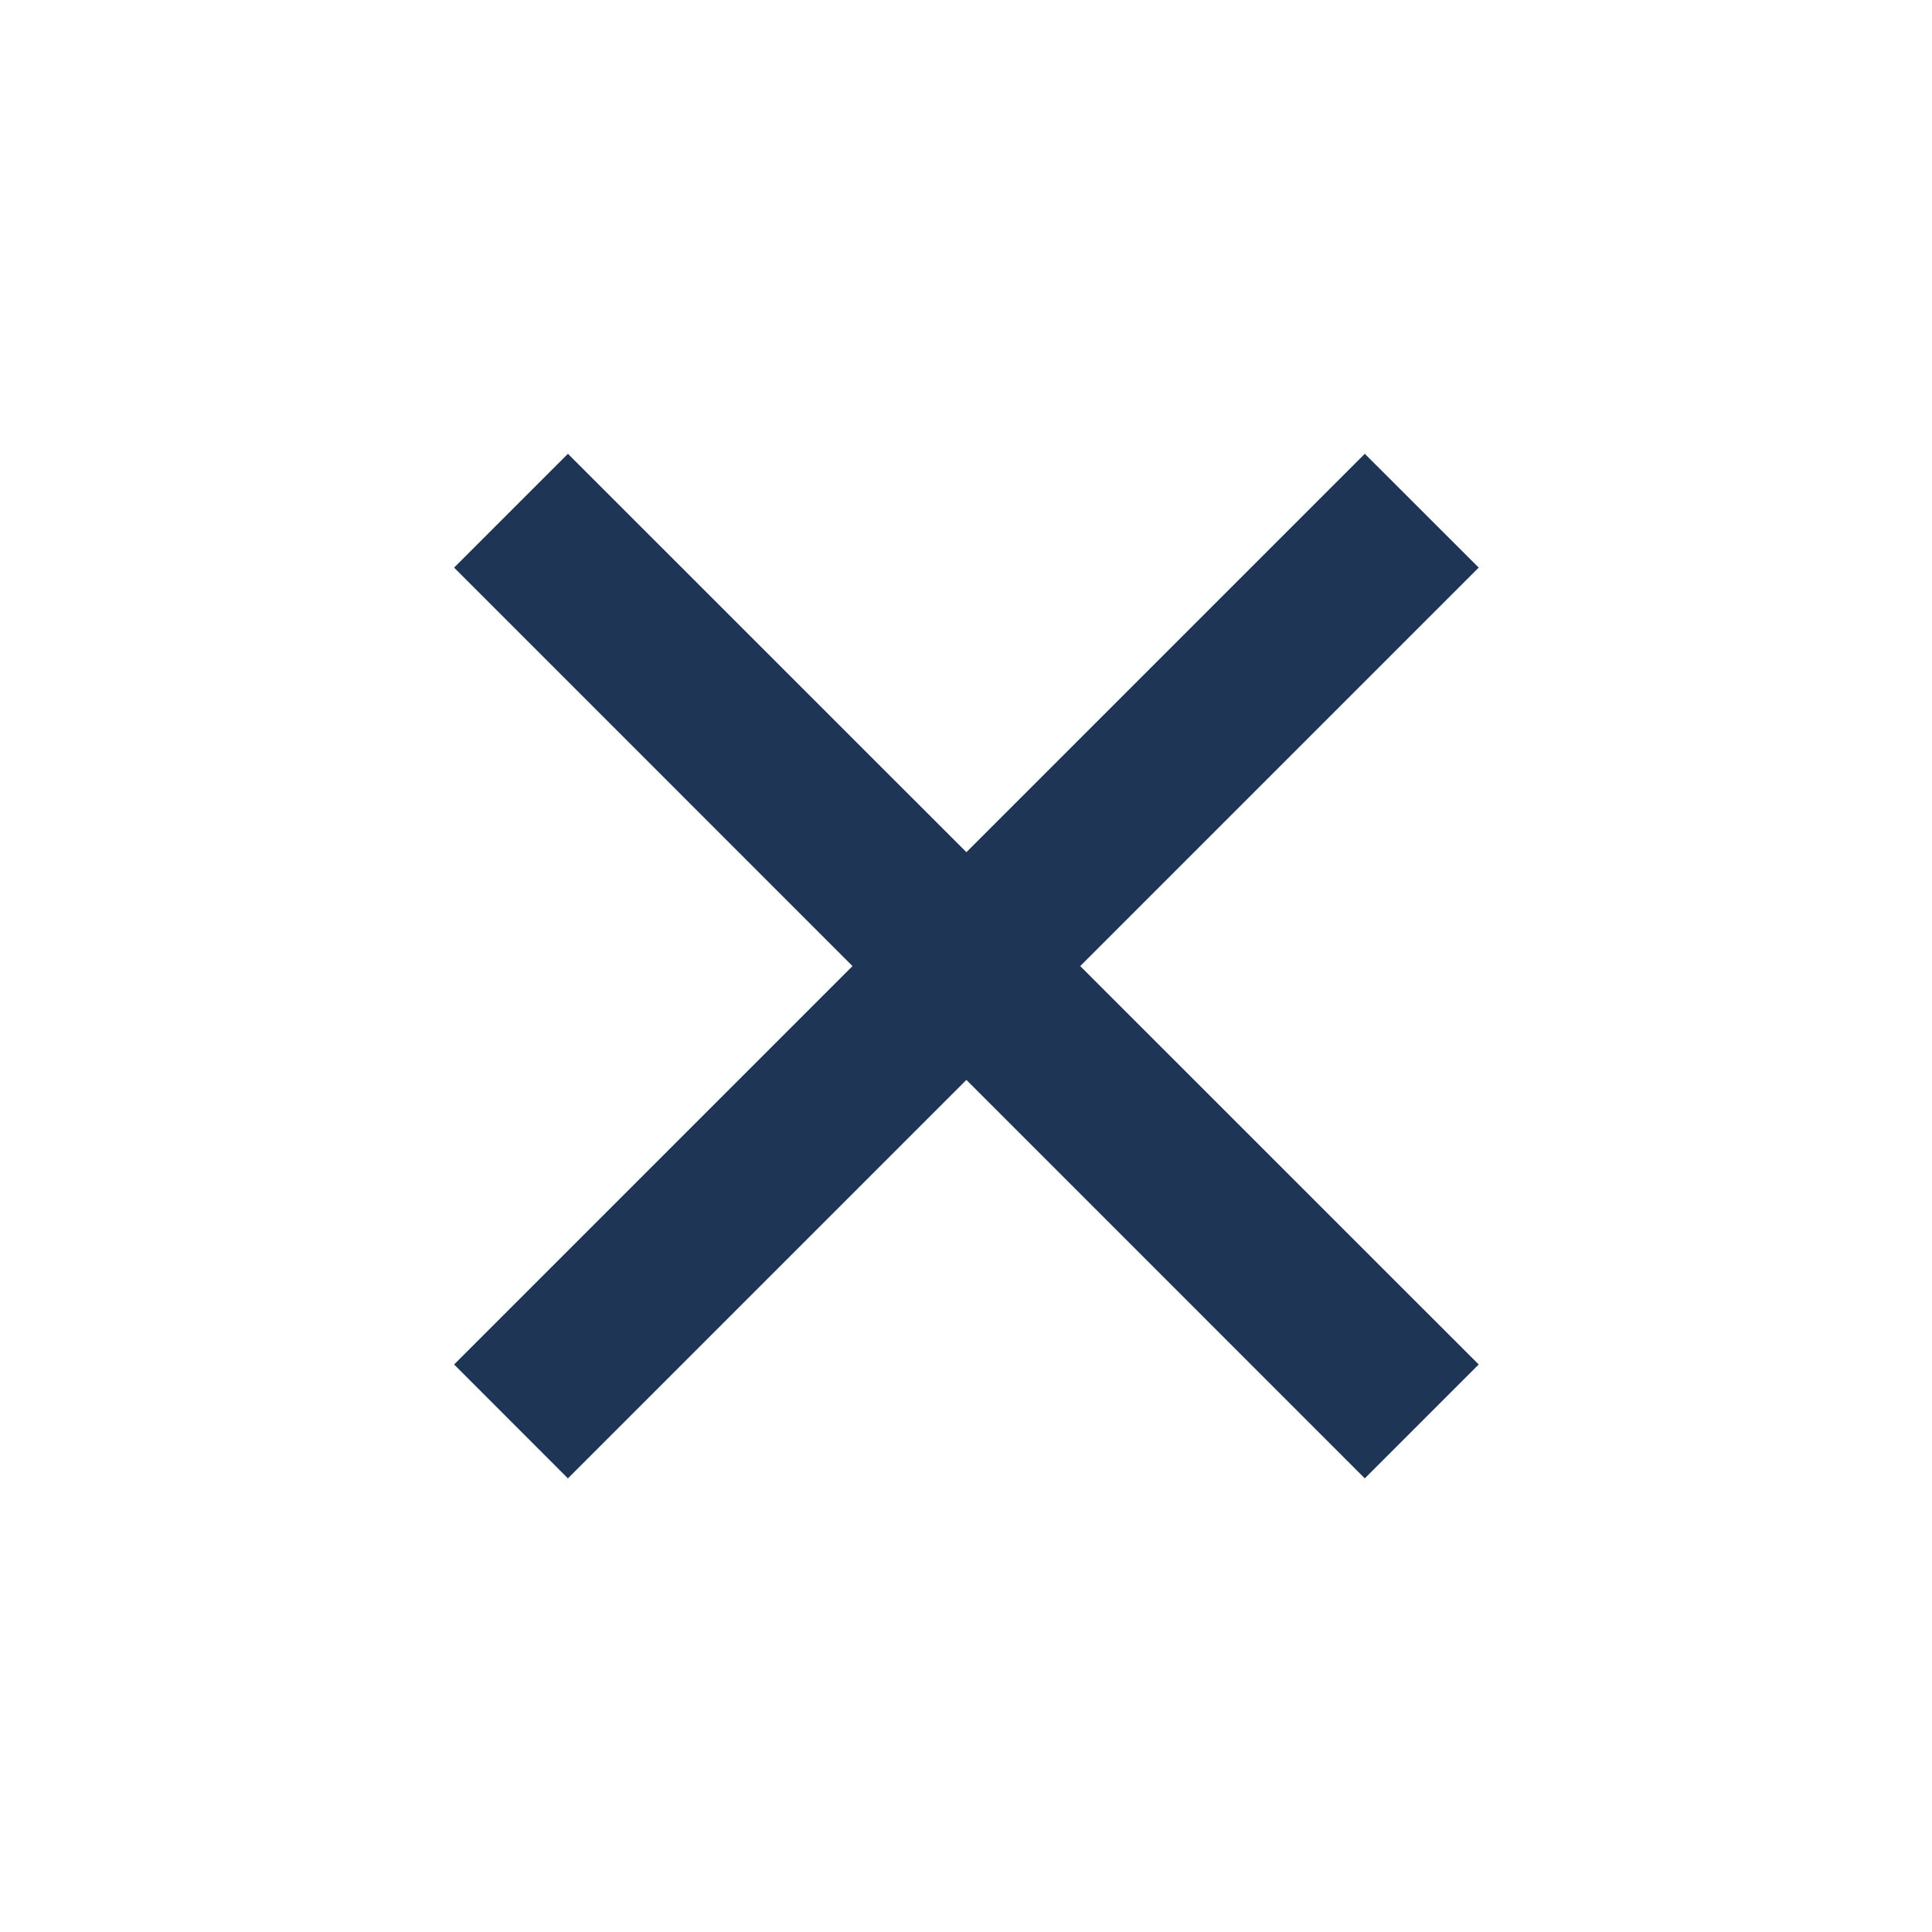 <svg width="24" height="24" viewBox="0 0 24 24" fill="none" xmlns="http://www.w3.org/2000/svg">
<path d="M12.005 10.586L16.954 5.637L18.369 7.051L13.419 12.001L18.369 16.95L16.954 18.365L12.005 13.415L7.055 18.365L5.641 16.95L10.59 12.001L5.641 7.051L7.055 5.637L12.005 10.586Z" fill="#1F3556"/>
</svg>
